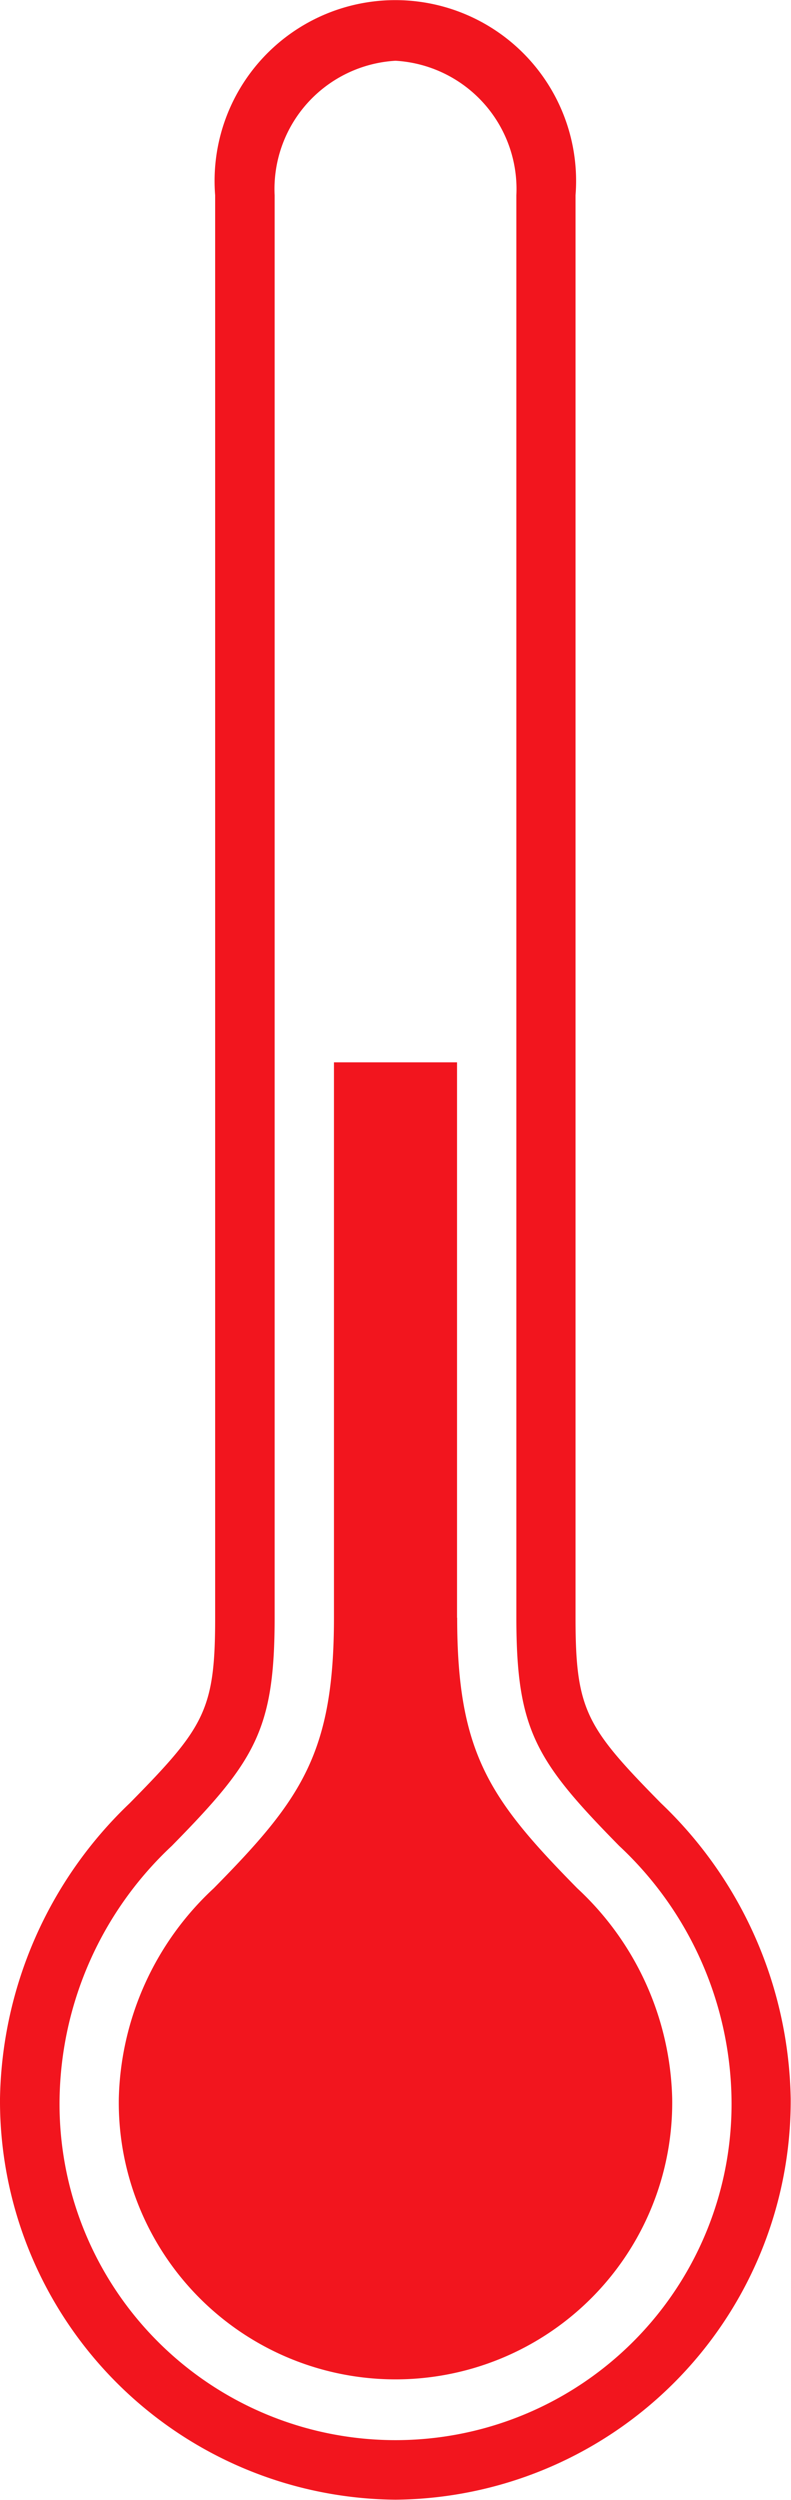 <svg xmlns="http://www.w3.org/2000/svg" width="25" height="79"><path d="M12.5 78.99A12.605 12.605 0 0 1 0 66.31a13.2 13.2 0 0 1 4.1-9.33c2.364-2.4 2.7-2.94 2.7-5.86V6.17a5.713 5.713 0 1 1 11.39 0v44.95c0 2.92.338 3.46 2.7 5.86a13.2 13.2 0 0 1 4.1 9.33A12.6 12.6 0 0 1 12.5 78.99m0-77.07a4.06 4.06 0 0 0-3.82 4.25v44.95c0 3.55-.617 4.53-3.25 7.21a11.18 11.18 0 0 0-3.547 7.98 10.62 10.62 0 1 0 21.237 0 11.17 11.17 0 0 0-3.55-7.98c-2.633-2.68-3.25-3.66-3.25-7.21V6.17a4.06 4.06 0 0 0-3.82-4.25m1.945 49.2V33.57h-3.89v17.55c0 4.29-1.041 5.75-3.8 8.55a9.36 9.36 0 0 0-3 6.64 8.746 8.746 0 1 0 17.49 0 9.36 9.36 0 0 0-3-6.64c-2.755-2.8-3.796-4.26-3.796-8.55z" fill="#f2151e" fill-rule="evenodd"/></svg>